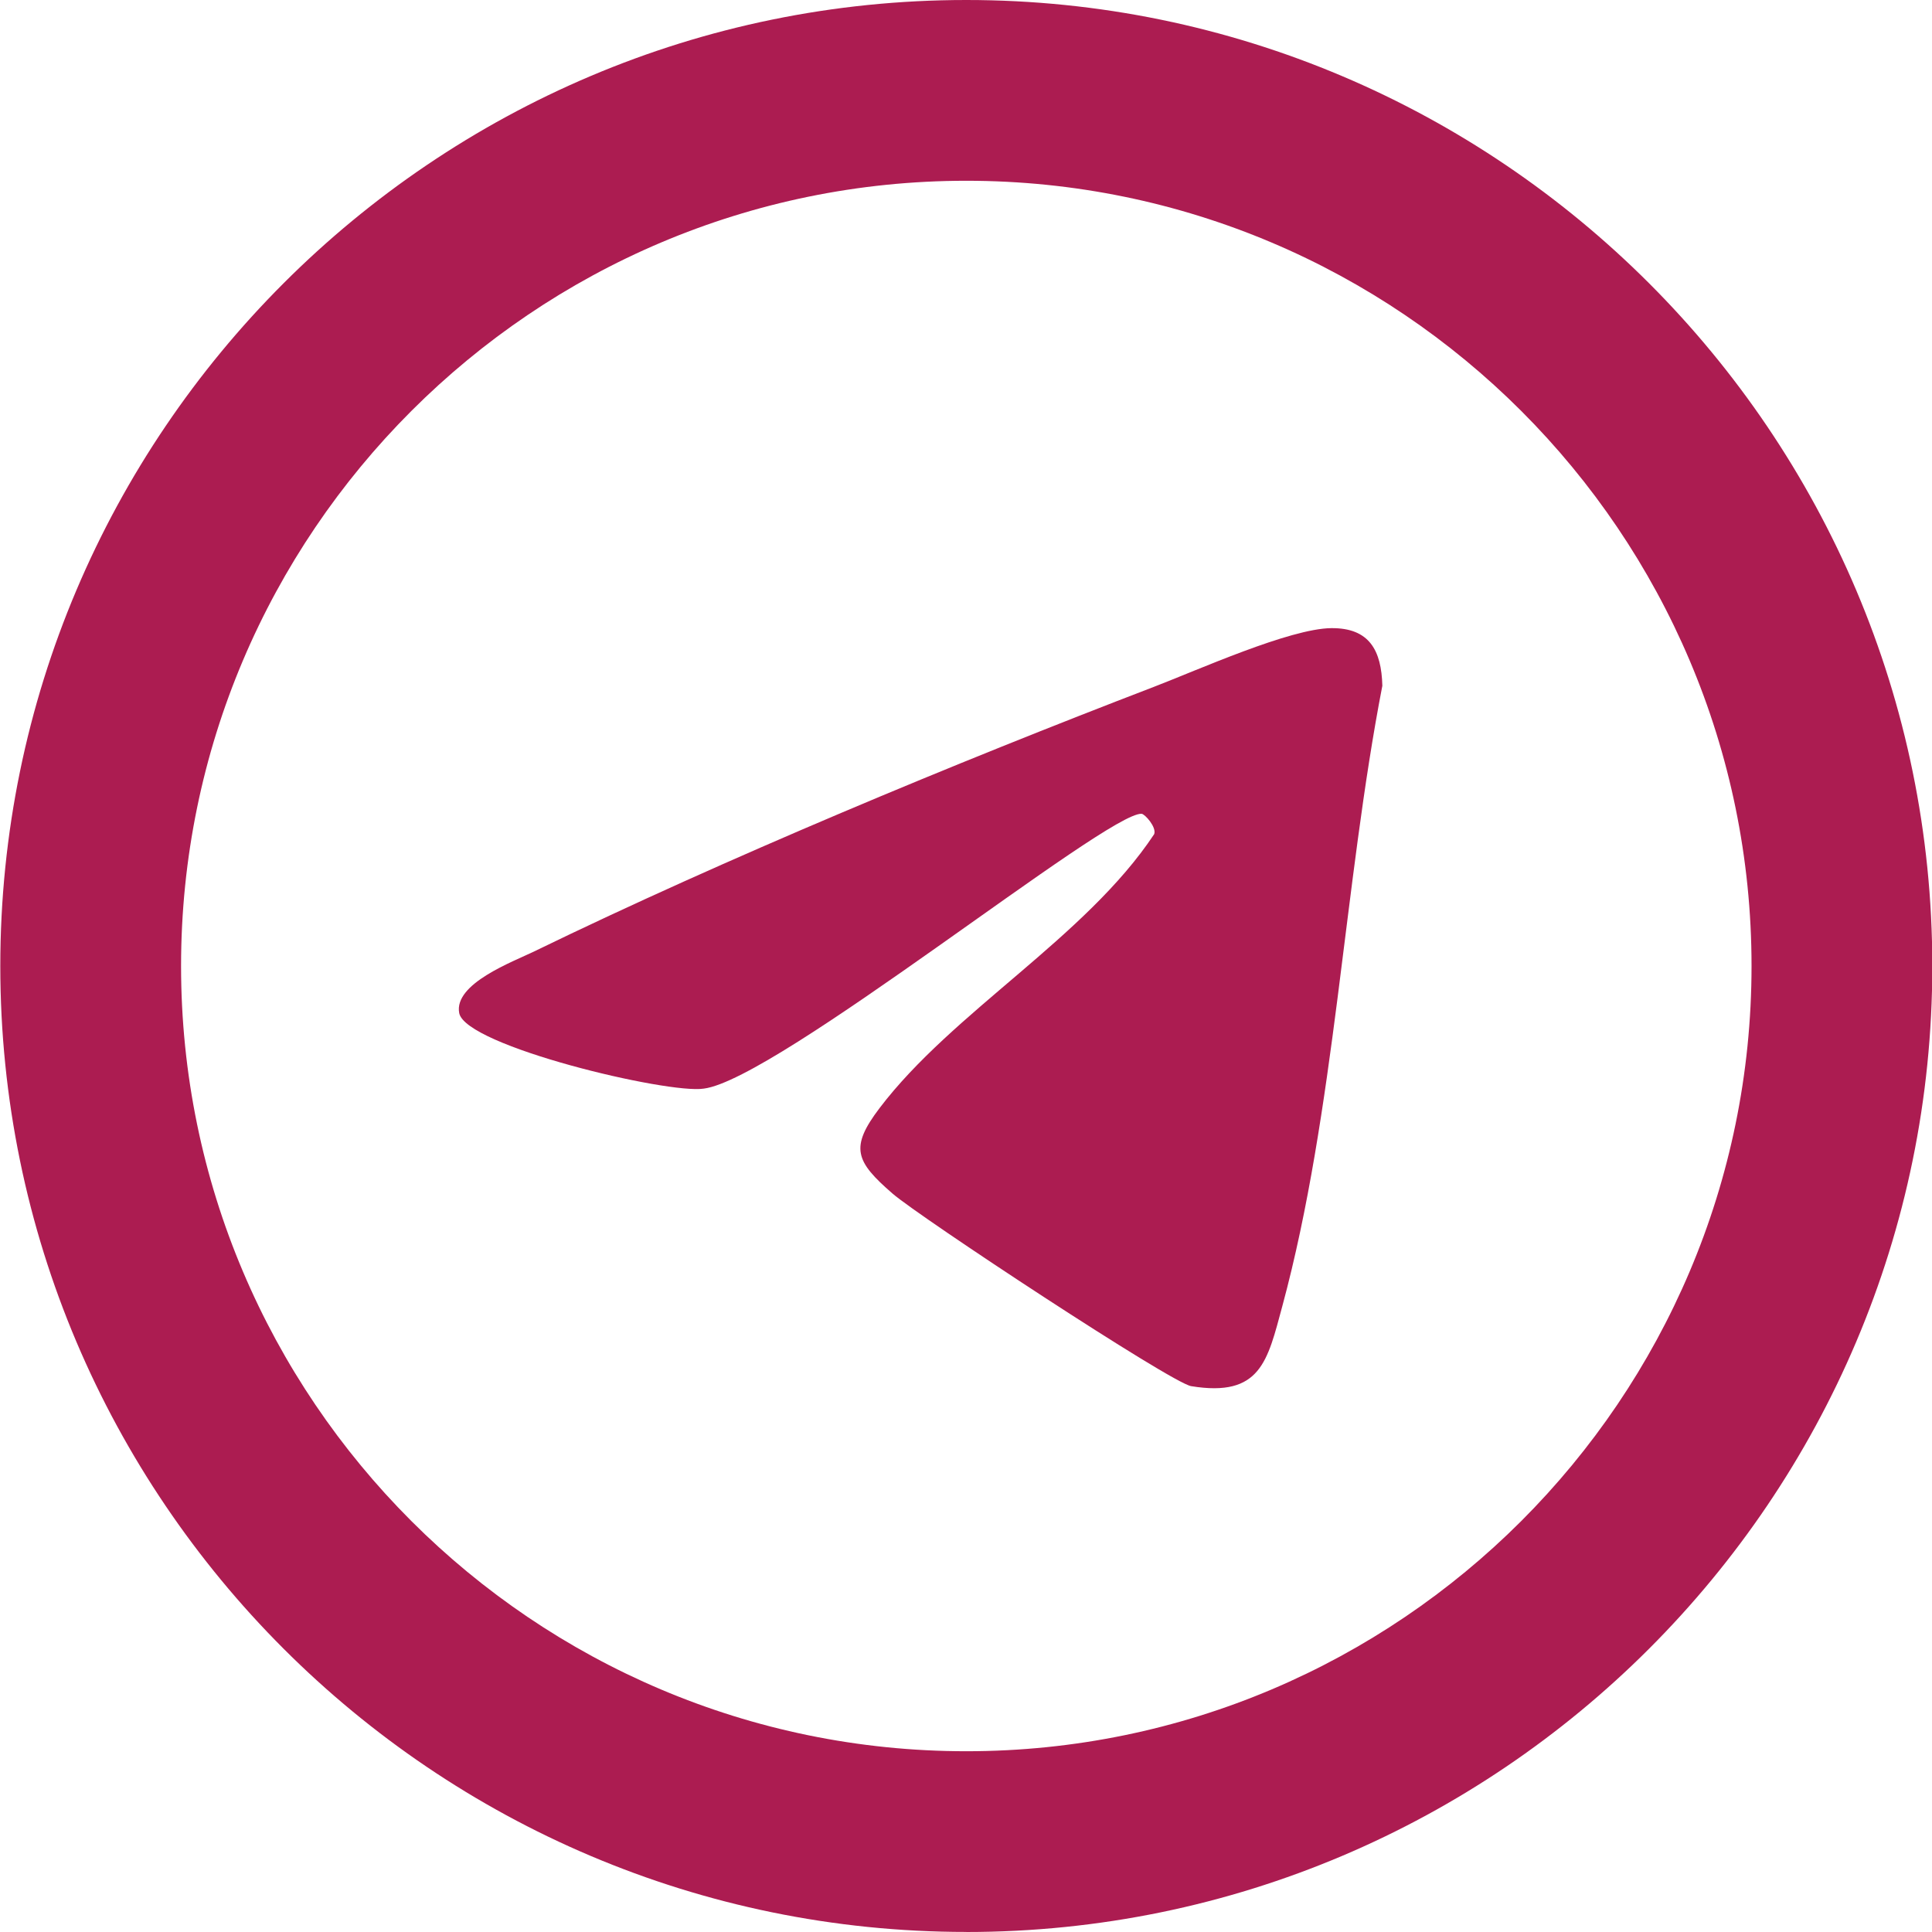 <?xml version="1.0" encoding="UTF-8"?> <svg xmlns="http://www.w3.org/2000/svg" width="32" height="32" viewBox="0 0 32 32" fill="none"><path d="M22.052 10.404C22.684 10.399 22.881 10.776 22.896 11.358C22.257 14.658 22.111 18.411 21.239 21.635C20.994 22.539 20.883 23.148 19.729 22.959C19.402 22.906 15.235 20.161 14.784 19.77C14.169 19.236 14.071 19.009 14.568 18.354C15.781 16.756 17.985 15.525 19.117 13.816C19.159 13.701 18.963 13.483 18.909 13.479C18.342 13.443 12.862 17.883 11.656 18.031C11.067 18.124 7.711 17.327 7.606 16.78C7.513 16.291 8.498 15.929 8.851 15.757C12.002 14.225 15.831 12.635 19.113 11.376C19.84 11.097 21.363 10.411 22.05 10.404H22.052Z" fill="#AC1C51"></path><path d="M16.005 31.999C7.183 31.999 0.005 24.822 0.005 16C0.005 7.178 7.183 0 16.005 0C24.828 0 32.005 7.177 32.005 16C32.005 24.823 24.828 32 16.005 32V31.999ZM16.005 2.994C8.834 2.994 2.999 8.828 2.999 16C2.999 23.172 8.834 29.006 16.005 29.006C23.177 29.006 29.011 23.172 29.011 16C29.011 8.828 23.177 2.994 16.005 2.994Z" fill="#AC1C51"></path></svg> 